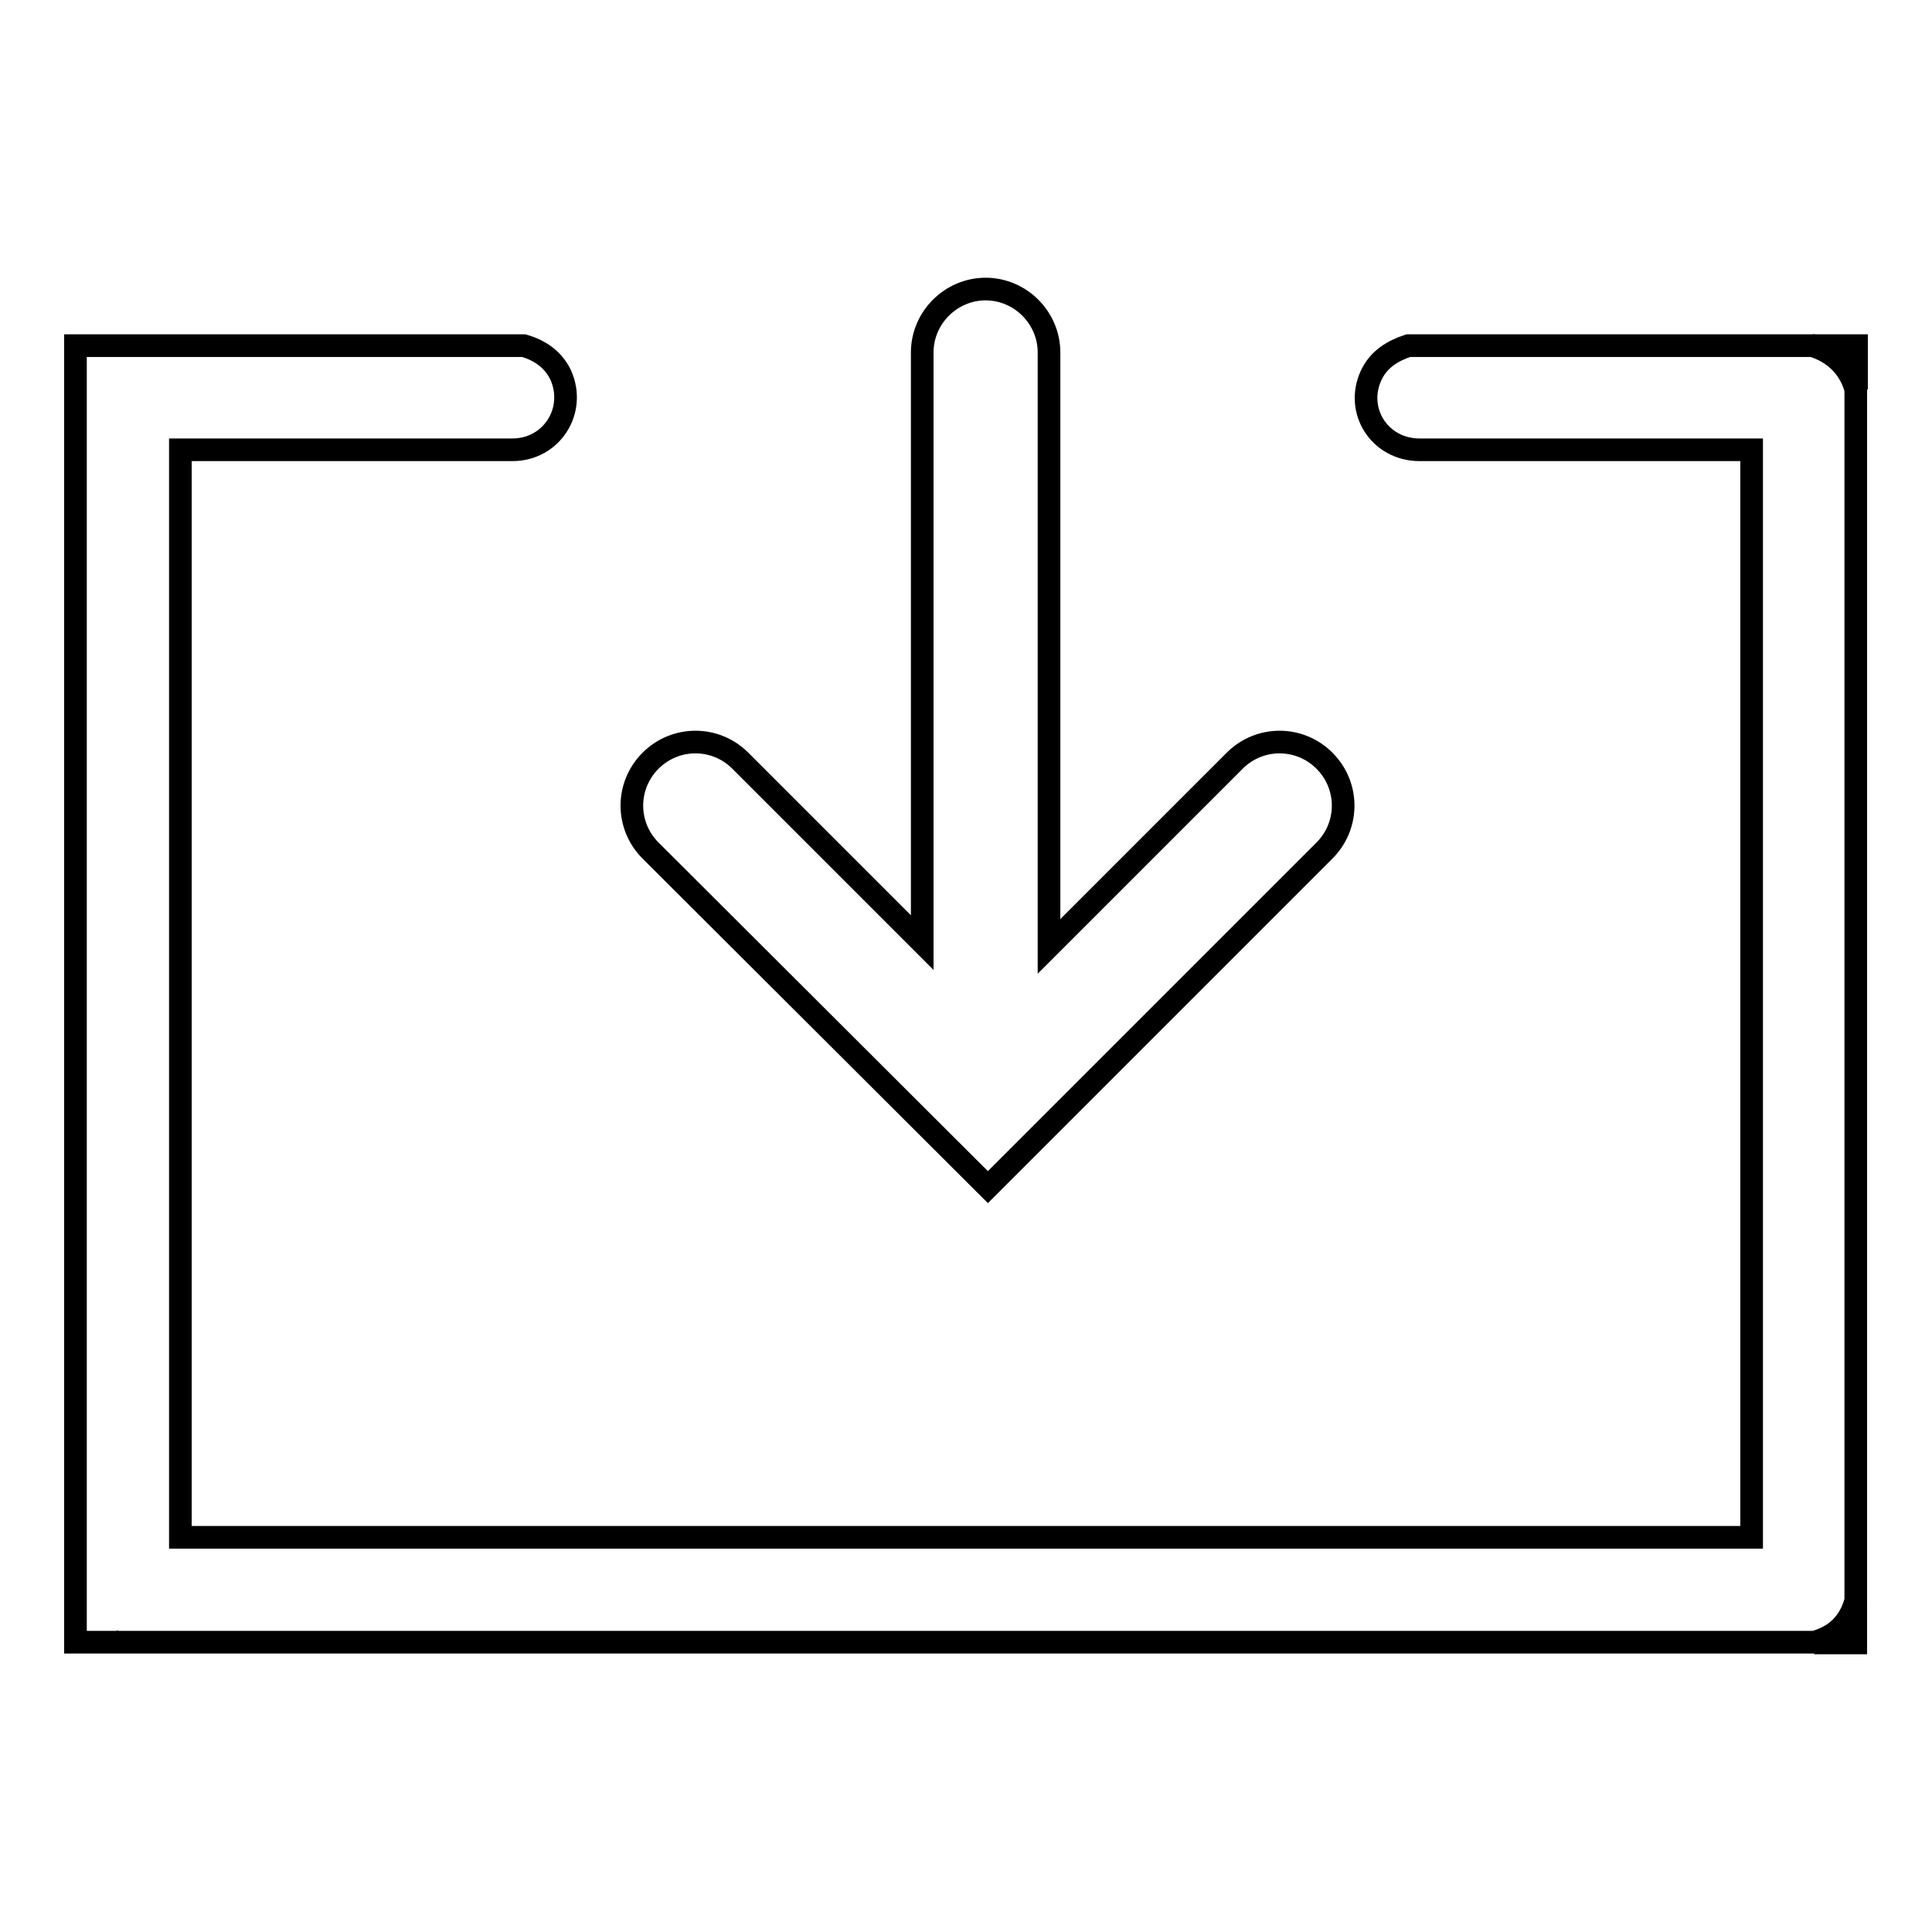<?xml version="1.0" encoding="utf-8"?>
<!-- Svg Vector Icons : http://www.onlinewebfonts.com/icon -->
<!DOCTYPE svg PUBLIC "-//W3C//DTD SVG 1.1//EN" "http://www.w3.org/Graphics/SVG/1.1/DTD/svg11.dtd">
<svg version="1.1" xmlns="http://www.w3.org/2000/svg" xmlns:xlink="http://www.w3.org/1999/xlink" x="0px" y="0px" viewBox="0 0 256 256" enable-background="new 0 0 256 256" xml:space="preserve">
<g><g><path stroke-width="3" fill-opacity="0" stroke="#000000"  d="M240.2,45.8L240.2,45.8c-17.9,0-35.7,0-53.6,0c-2.1,0.7-3.9,1.8-4.9,3.9c-2.2,4.7,1.1,9.9,6.4,9.9c14.1,0,28.2,0,42.3,0c0.6,0,1.1,0,1.7,0c0,48.1,0,96.1,0,144.1c-69.3,0-138.7,0-208.2,0c0-48,0-96,0-144.1c0.6,0,1.1,0,1.6,0c14.1,0,28.3,0,42.4,0c5.2,0,8.5-5.2,6.4-9.9c-1-2.1-2.8-3.3-4.9-3.9c-18,0-35.9,0-53.9,0l0,0c-1.8,0-3.7,0-5.5,0c0,1.8,0,3.7,0,5.5l0,0c0,53.6,0,107.2,0,160.8l0,0c0,1.9,0,3.7,0,5.5c1.8,0,3.7,0,5.5,0c-0.2-0.1-0.5-0.1-0.7-0.2c0.2,0.1,0.5,0.2,0.7,0.2c75,0,149.9,0,224.9,0c2.9-0.8,4.7-2.6,5.5-5.5c0-53.5,0-107,0-160.5C245.1,48.7,243.1,46.7,240.2,45.8L240.2,45.8L240.2,45.8z"/><path stroke-width="3" fill-opacity="0" stroke="#000000"  d="M240.4,217.7c1.9,0,3.7,0,5.5,0c0-1.9,0-3.7,0-5.5C245.2,215,243.3,216.9,240.4,217.7z"/><path stroke-width="3" fill-opacity="0" stroke="#000000"  d="M240.2,45.8L240.2,45.8L240.2,45.8L240.2,45.8L240.2,45.8z"/><path stroke-width="3" fill-opacity="0" stroke="#000000"  d="M246,51.6c0-1.9,0-3.9,0-5.8c-1.9,0-3.9,0-5.8,0C243.1,46.7,245.1,48.7,246,51.6z"/><path stroke-width="3" fill-opacity="0" stroke="#000000"  d="M130.9,157.3l11.9-11.9l0,0l32.7-32.7c3.3-3.3,3.3-8.6,0-11.9c-3.3-3.3-8.6-3.3-11.9,0L139,125.4V46.7c0-4.6-3.8-8.4-8.4-8.4c-4.6,0-8.4,3.8-8.4,8.4v78.2l-24.1-24.1c-3.3-3.3-8.6-3.3-11.9,0c-3.3,3.3-3.3,8.6,0,11.9L130.9,157.3z"/></g></g>
</svg>